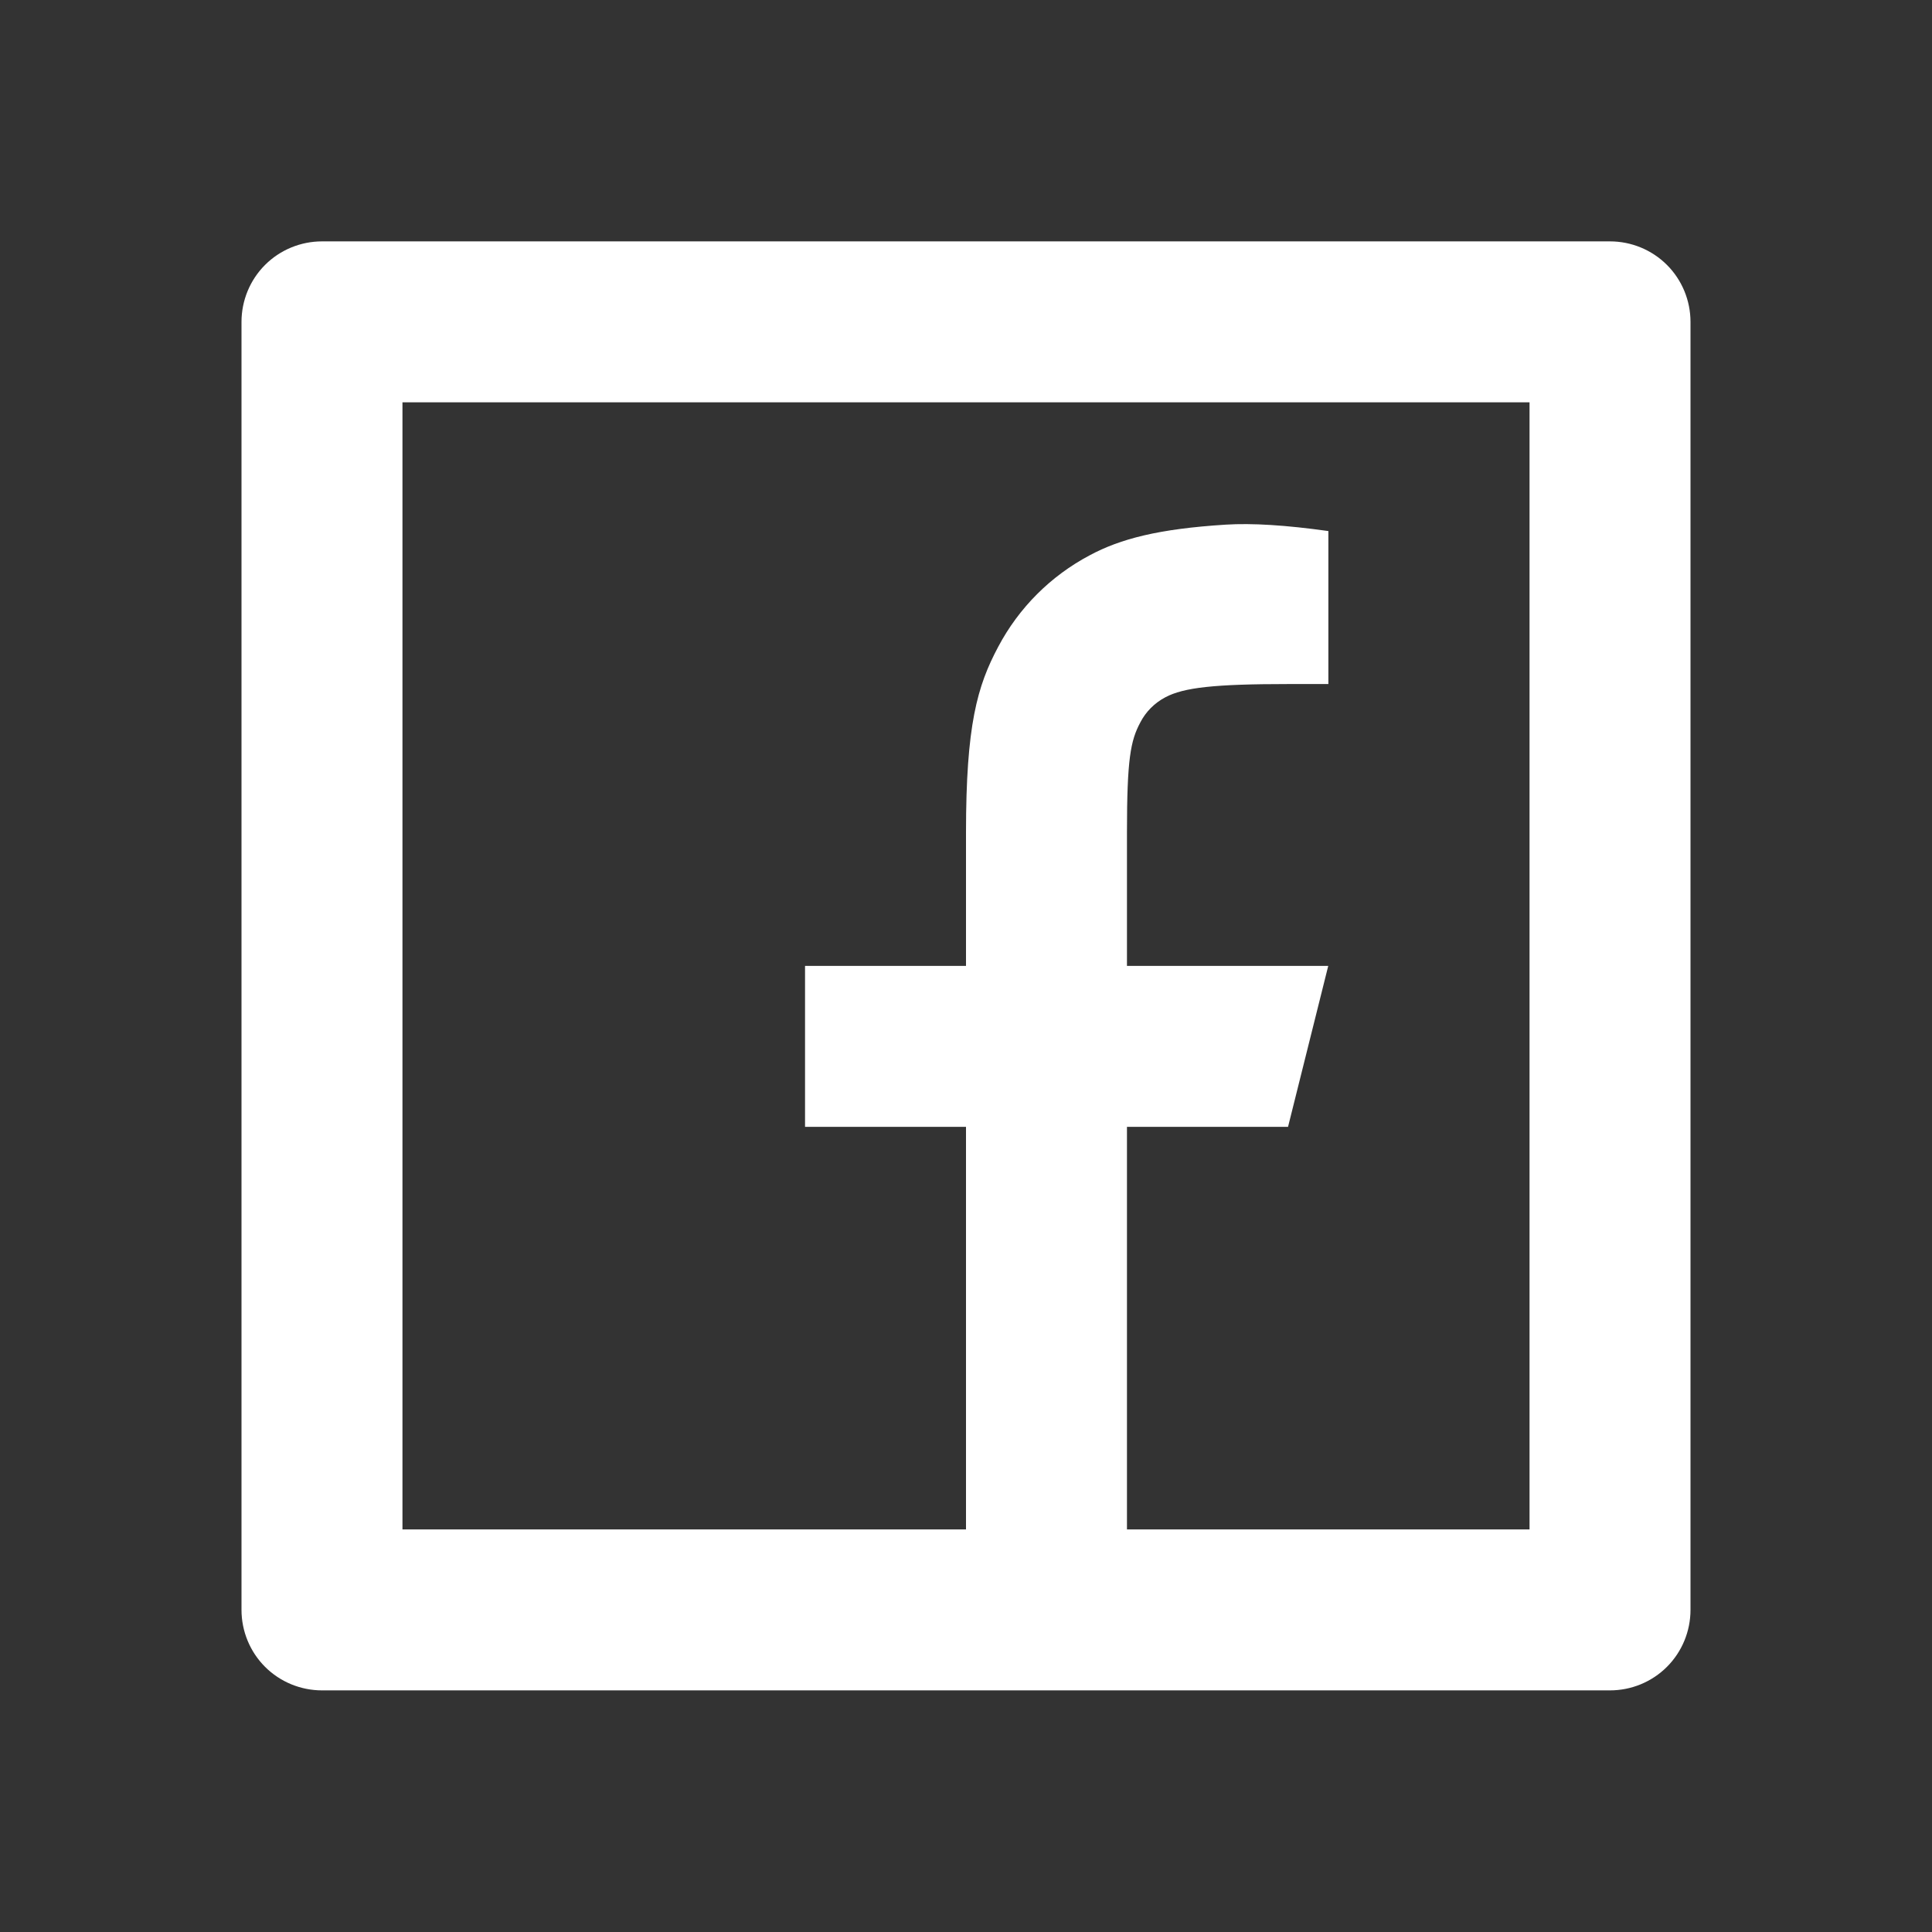 <svg width="16" height="16" viewBox="0 0 16 16" fill="none" xmlns="http://www.w3.org/2000/svg">
<rect x="0" y="0" width="16" height="16" fill="#333333" stroke="none"/>
<path d="M9.333 12.666H12.667V3.332H3.333V12.666H8V9.332H6.667V7.999H8V6.896C8 6.005 8.093 5.682 8.267 5.356C8.438 5.033 8.701 4.77 9.024 4.599C9.279 4.462 9.595 4.38 10.149 4.345C10.368 4.331 10.652 4.349 11.001 4.398V5.665H10.667C10.055 5.665 9.803 5.694 9.652 5.774C9.562 5.821 9.489 5.894 9.443 5.984C9.363 6.134 9.333 6.284 9.333 6.896V7.999H11L10.667 9.332H9.333V12.666ZM2.667 1.999H13.333C13.51 1.999 13.68 2.069 13.805 2.194C13.93 2.319 14 2.489 14 2.666V13.332C14 13.509 13.93 13.679 13.805 13.804C13.68 13.929 13.51 13.999 13.333 13.999H2.667C2.49 13.999 2.32 13.929 2.195 13.804C2.07 13.679 2 13.509 2 13.332V2.666C2 2.489 2.07 2.319 2.195 2.194C2.32 2.069 2.49 1.999 2.667 1.999Z" fill="white"/>
</svg>

